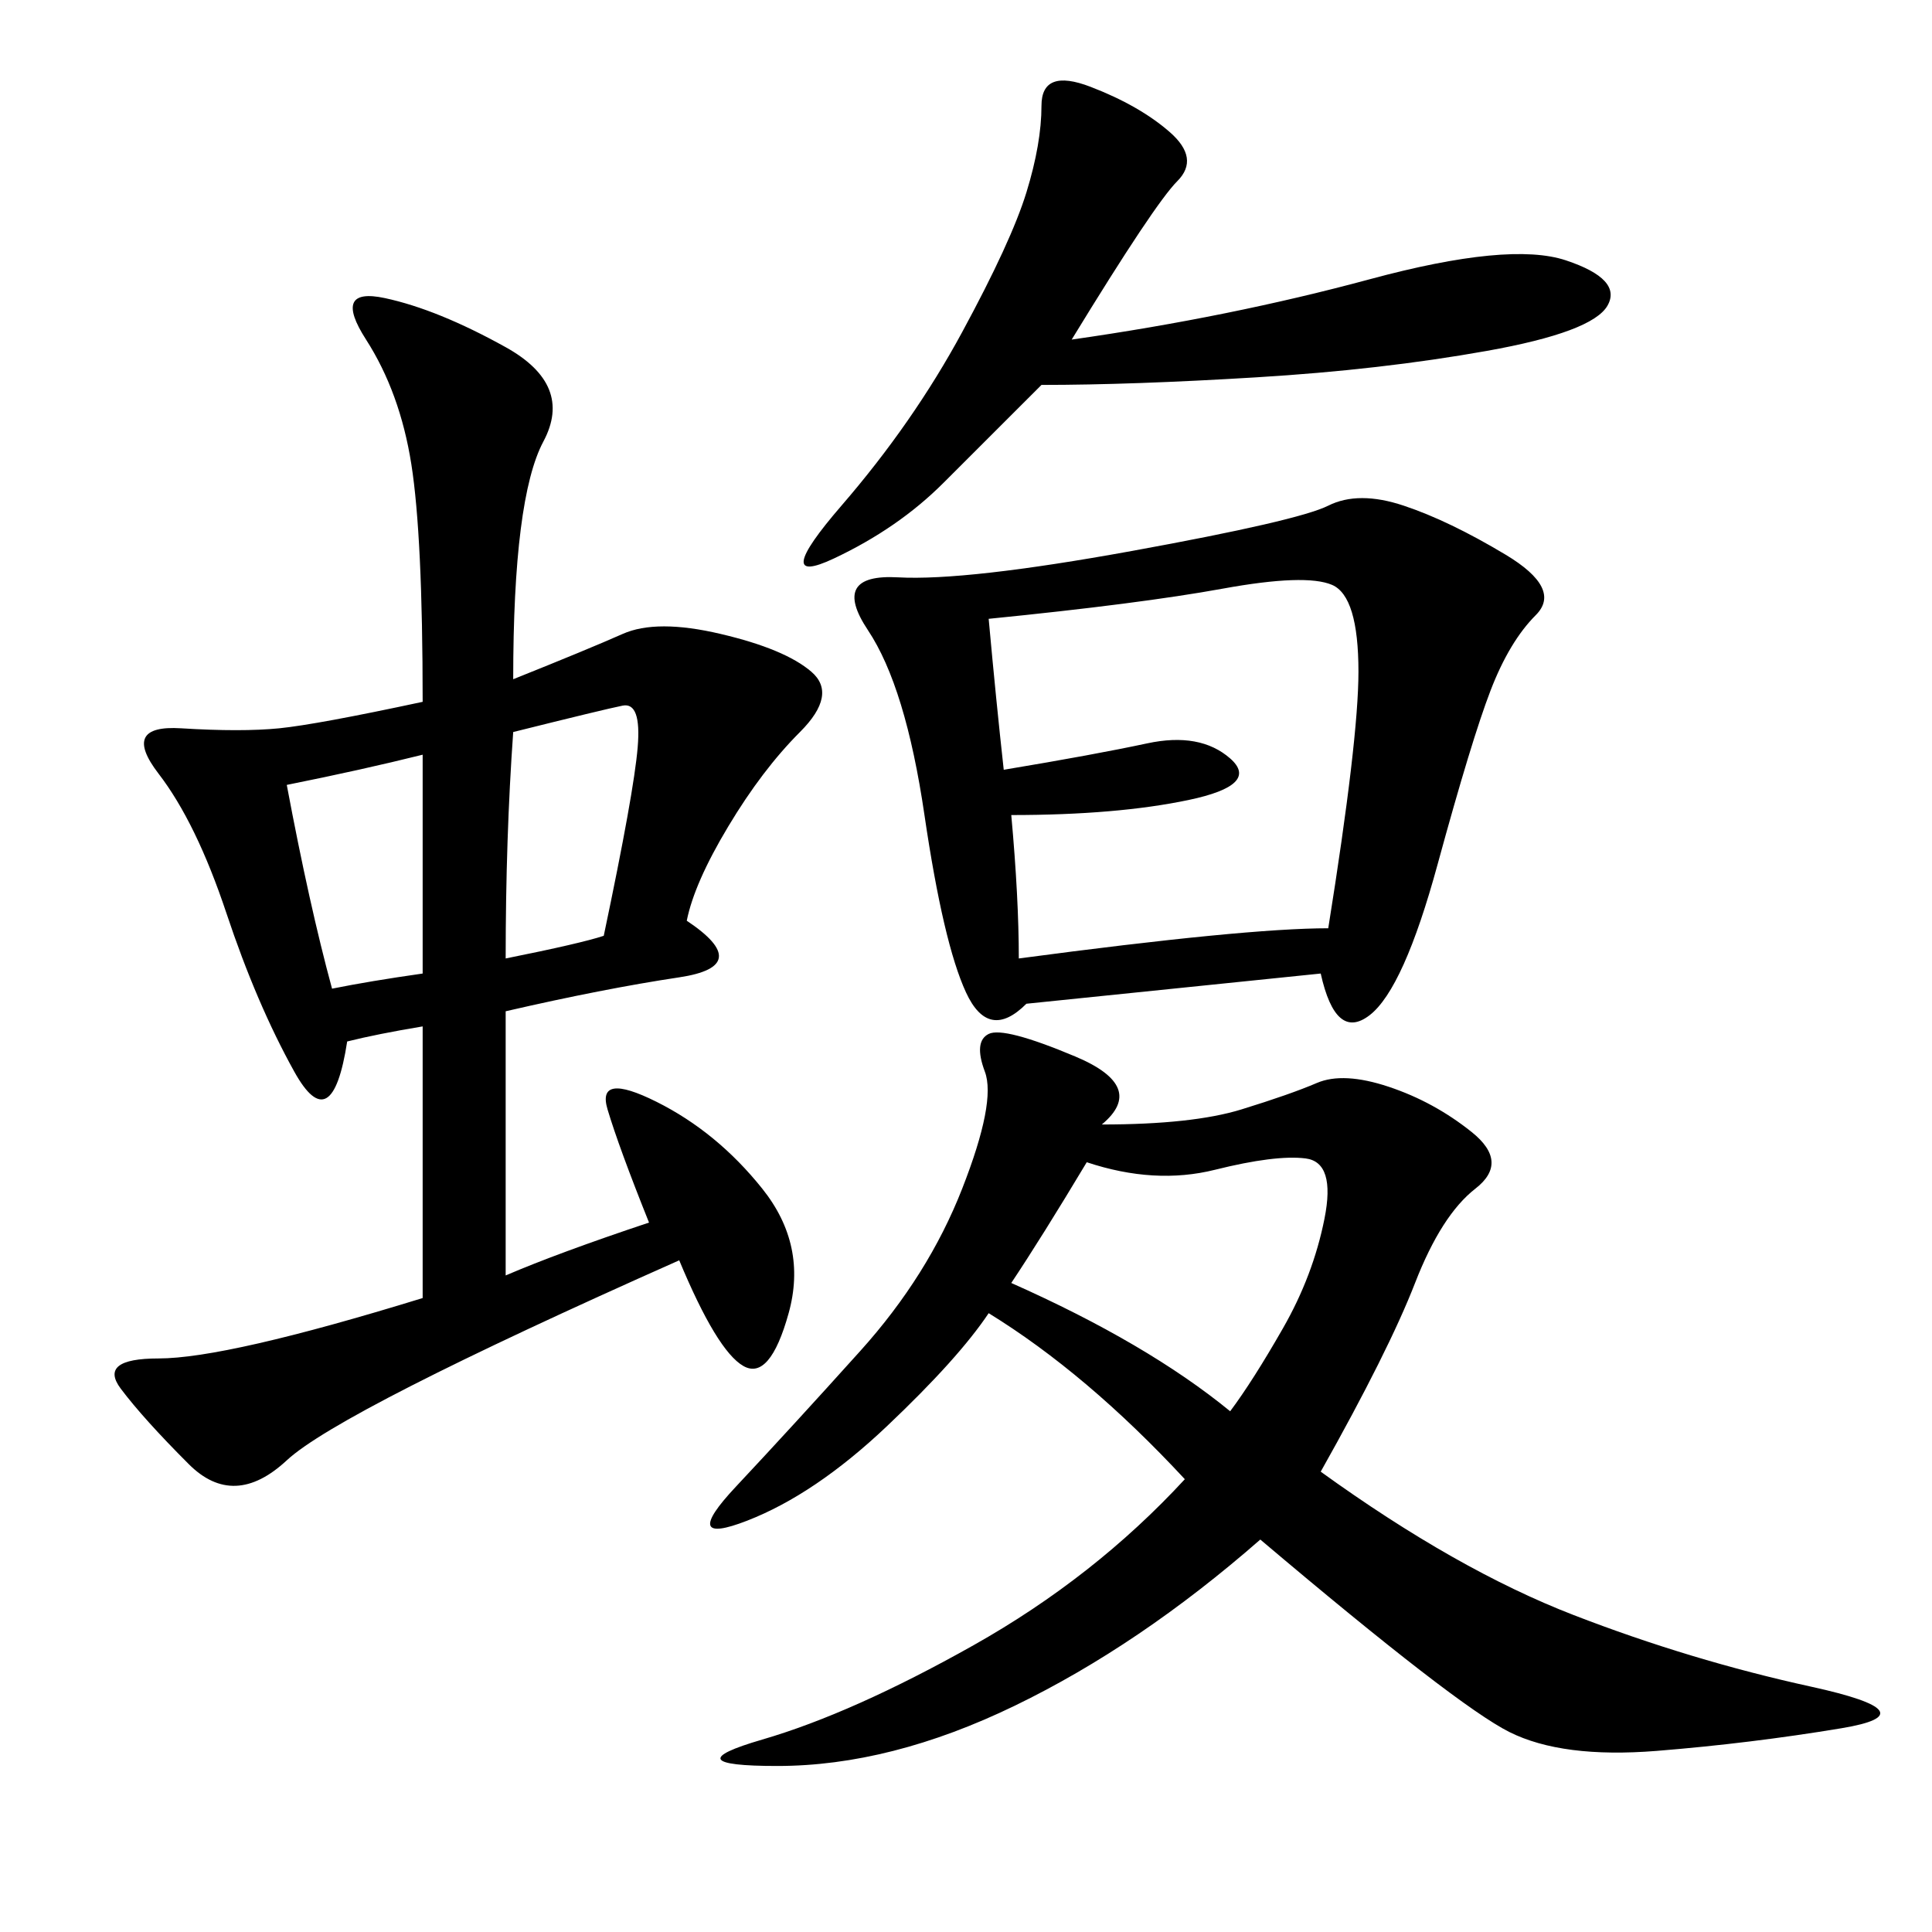 <svg xmlns="http://www.w3.org/2000/svg" xmlns:xlink="http://www.w3.org/1999/xlink" width="300" height="300"><path d="M79.69 105.47Q91.41 100.78 96.68 98.44Q101.95 96.09 111.91 98.44Q121.88 100.78 125.98 104.30Q130.08 107.81 124.22 113.67Q118.36 119.53 113.09 128.32Q107.81 137.11 106.64 142.97L106.64 142.97Q117.19 150 105.47 151.76Q93.75 153.52 78.52 157.03L78.52 157.03L78.52 198.05Q86.72 194.53 100.78 189.84L100.78 189.84Q96.09 178.13 94.34 172.27Q92.58 166.41 101.95 171.09Q111.33 175.78 118.36 184.57Q125.39 193.36 122.46 203.91Q119.53 214.45 115.43 212.11Q111.33 209.77 105.47 195.70L105.47 195.70Q52.73 219.14 44.53 226.76Q36.33 234.38 29.30 227.34Q22.27 220.31 18.75 215.63Q15.23 210.94 24.61 210.94L24.61 210.94Q35.16 210.94 65.63 201.56L65.63 201.56L65.63 159.38Q58.59 160.55 53.91 161.72L53.91 161.72Q51.56 176.95 45.70 166.41Q39.84 155.86 35.16 141.80Q30.47 127.73 24.61 120.12Q18.75 112.50 28.13 113.09Q37.50 113.67 43.36 113.09Q49.22 112.50 65.63 108.98L65.63 108.98Q65.63 83.20 63.87 72.07Q62.11 60.94 56.84 52.73Q51.56 44.53 59.77 46.29Q67.97 48.05 78.52 53.91Q89.06 59.77 84.38 68.55Q79.69 77.34 79.69 105.47L79.69 105.47ZM171.09 174.61Q185.16 174.61 192.77 172.27Q200.39 169.92 204.49 168.16Q208.59 166.41 215.63 168.75Q222.66 171.09 228.52 175.78Q234.38 180.47 229.10 184.57Q223.83 188.67 219.73 199.22Q215.63 209.77 205.08 228.52L205.08 228.52Q226.17 243.75 244.34 250.78Q262.50 257.81 281.25 261.91Q300 266.02 285.94 268.36Q271.88 270.70 257.23 271.88Q242.58 273.05 234.38 268.95Q226.17 264.84 195.70 239.06L195.70 239.06Q176.95 255.47 157.62 264.84Q138.28 274.22 120.70 274.22L120.70 274.22Q104.30 274.22 118.36 270.12Q132.42 266.02 151.17 255.47Q169.92 244.92 183.98 229.69L183.98 229.69Q168.75 213.28 153.52 203.91L153.52 203.91Q148.83 210.94 137.70 221.48Q126.56 232.03 116.02 236.13Q105.47 240.23 114.26 230.86Q123.05 221.48 133.59 209.77Q144.14 198.05 149.41 184.57Q154.69 171.09 152.93 166.41Q151.17 161.72 153.52 160.55Q155.86 159.38 166.99 164.06Q178.13 168.75 171.09 174.61L171.09 174.61ZM205.08 151.17L159.38 155.86Q153.52 161.72 150 154.10Q146.48 146.48 143.55 126.56Q140.63 106.64 134.77 97.85Q128.91 89.06 139.45 89.65Q150 90.23 175.78 85.55Q201.56 80.86 206.25 78.52Q210.94 76.17 217.97 78.52Q225 80.86 233.79 86.13Q242.58 91.41 238.48 95.51Q234.38 99.61 231.45 107.23Q228.52 114.84 223.24 134.18Q217.97 153.52 212.70 157.62Q207.42 161.72 205.08 151.17L205.08 151.17ZM158.20 148.83Q193.36 144.14 206.25 144.14L206.25 144.14Q210.94 114.84 210.94 104.30L210.94 104.30Q210.94 92.58 206.84 90.82Q202.73 89.06 189.84 91.41Q176.95 93.75 153.52 96.09L153.52 96.09Q154.69 108.98 155.86 119.53L155.86 119.53Q169.92 117.19 178.13 115.43Q186.33 113.67 191.02 117.77Q195.70 121.88 184.57 124.22Q173.44 126.56 157.03 126.56L157.03 126.56Q158.20 139.45 158.20 148.83L158.20 148.83ZM166.41 52.73Q191.02 49.22 212.70 43.36Q234.38 37.50 243.16 40.43Q251.95 43.36 249.61 47.46Q247.27 51.56 230.86 54.49Q214.45 57.42 195.12 58.59Q175.78 59.77 161.72 59.77L161.72 59.77L146.48 75Q139.45 82.03 129.49 86.72Q119.53 91.41 130.66 78.52Q141.80 65.63 149.41 51.56Q157.03 37.50 159.38 29.88Q161.72 22.27 161.72 16.41L161.72 16.41Q161.72 10.55 169.34 13.48Q176.95 16.41 181.64 20.51Q186.33 24.61 182.81 28.13Q179.30 31.64 166.41 52.73L166.41 52.73ZM157.03 199.22Q178.13 208.59 191.02 219.14L191.02 219.14Q194.53 214.45 199.22 206.25Q203.91 198.05 205.66 189.26Q207.42 180.47 202.73 179.88Q198.05 179.30 188.67 181.64Q179.30 183.98 168.75 180.47L168.75 180.47Q161.72 192.19 157.03 199.22L157.03 199.22ZM78.52 148.83Q90.23 146.48 93.75 145.31L93.75 145.31Q98.44 123.05 99.02 116.02Q99.61 108.98 96.68 109.57Q93.75 110.16 79.69 113.67L79.69 113.67Q78.52 130.08 78.52 148.83L78.52 148.83ZM44.53 121.88Q48.05 140.63 51.56 153.52L51.56 153.52Q57.42 152.34 65.63 151.17L65.63 151.17L65.63 117.19Q56.25 119.53 44.53 121.88L44.53 121.88Z"/></svg>